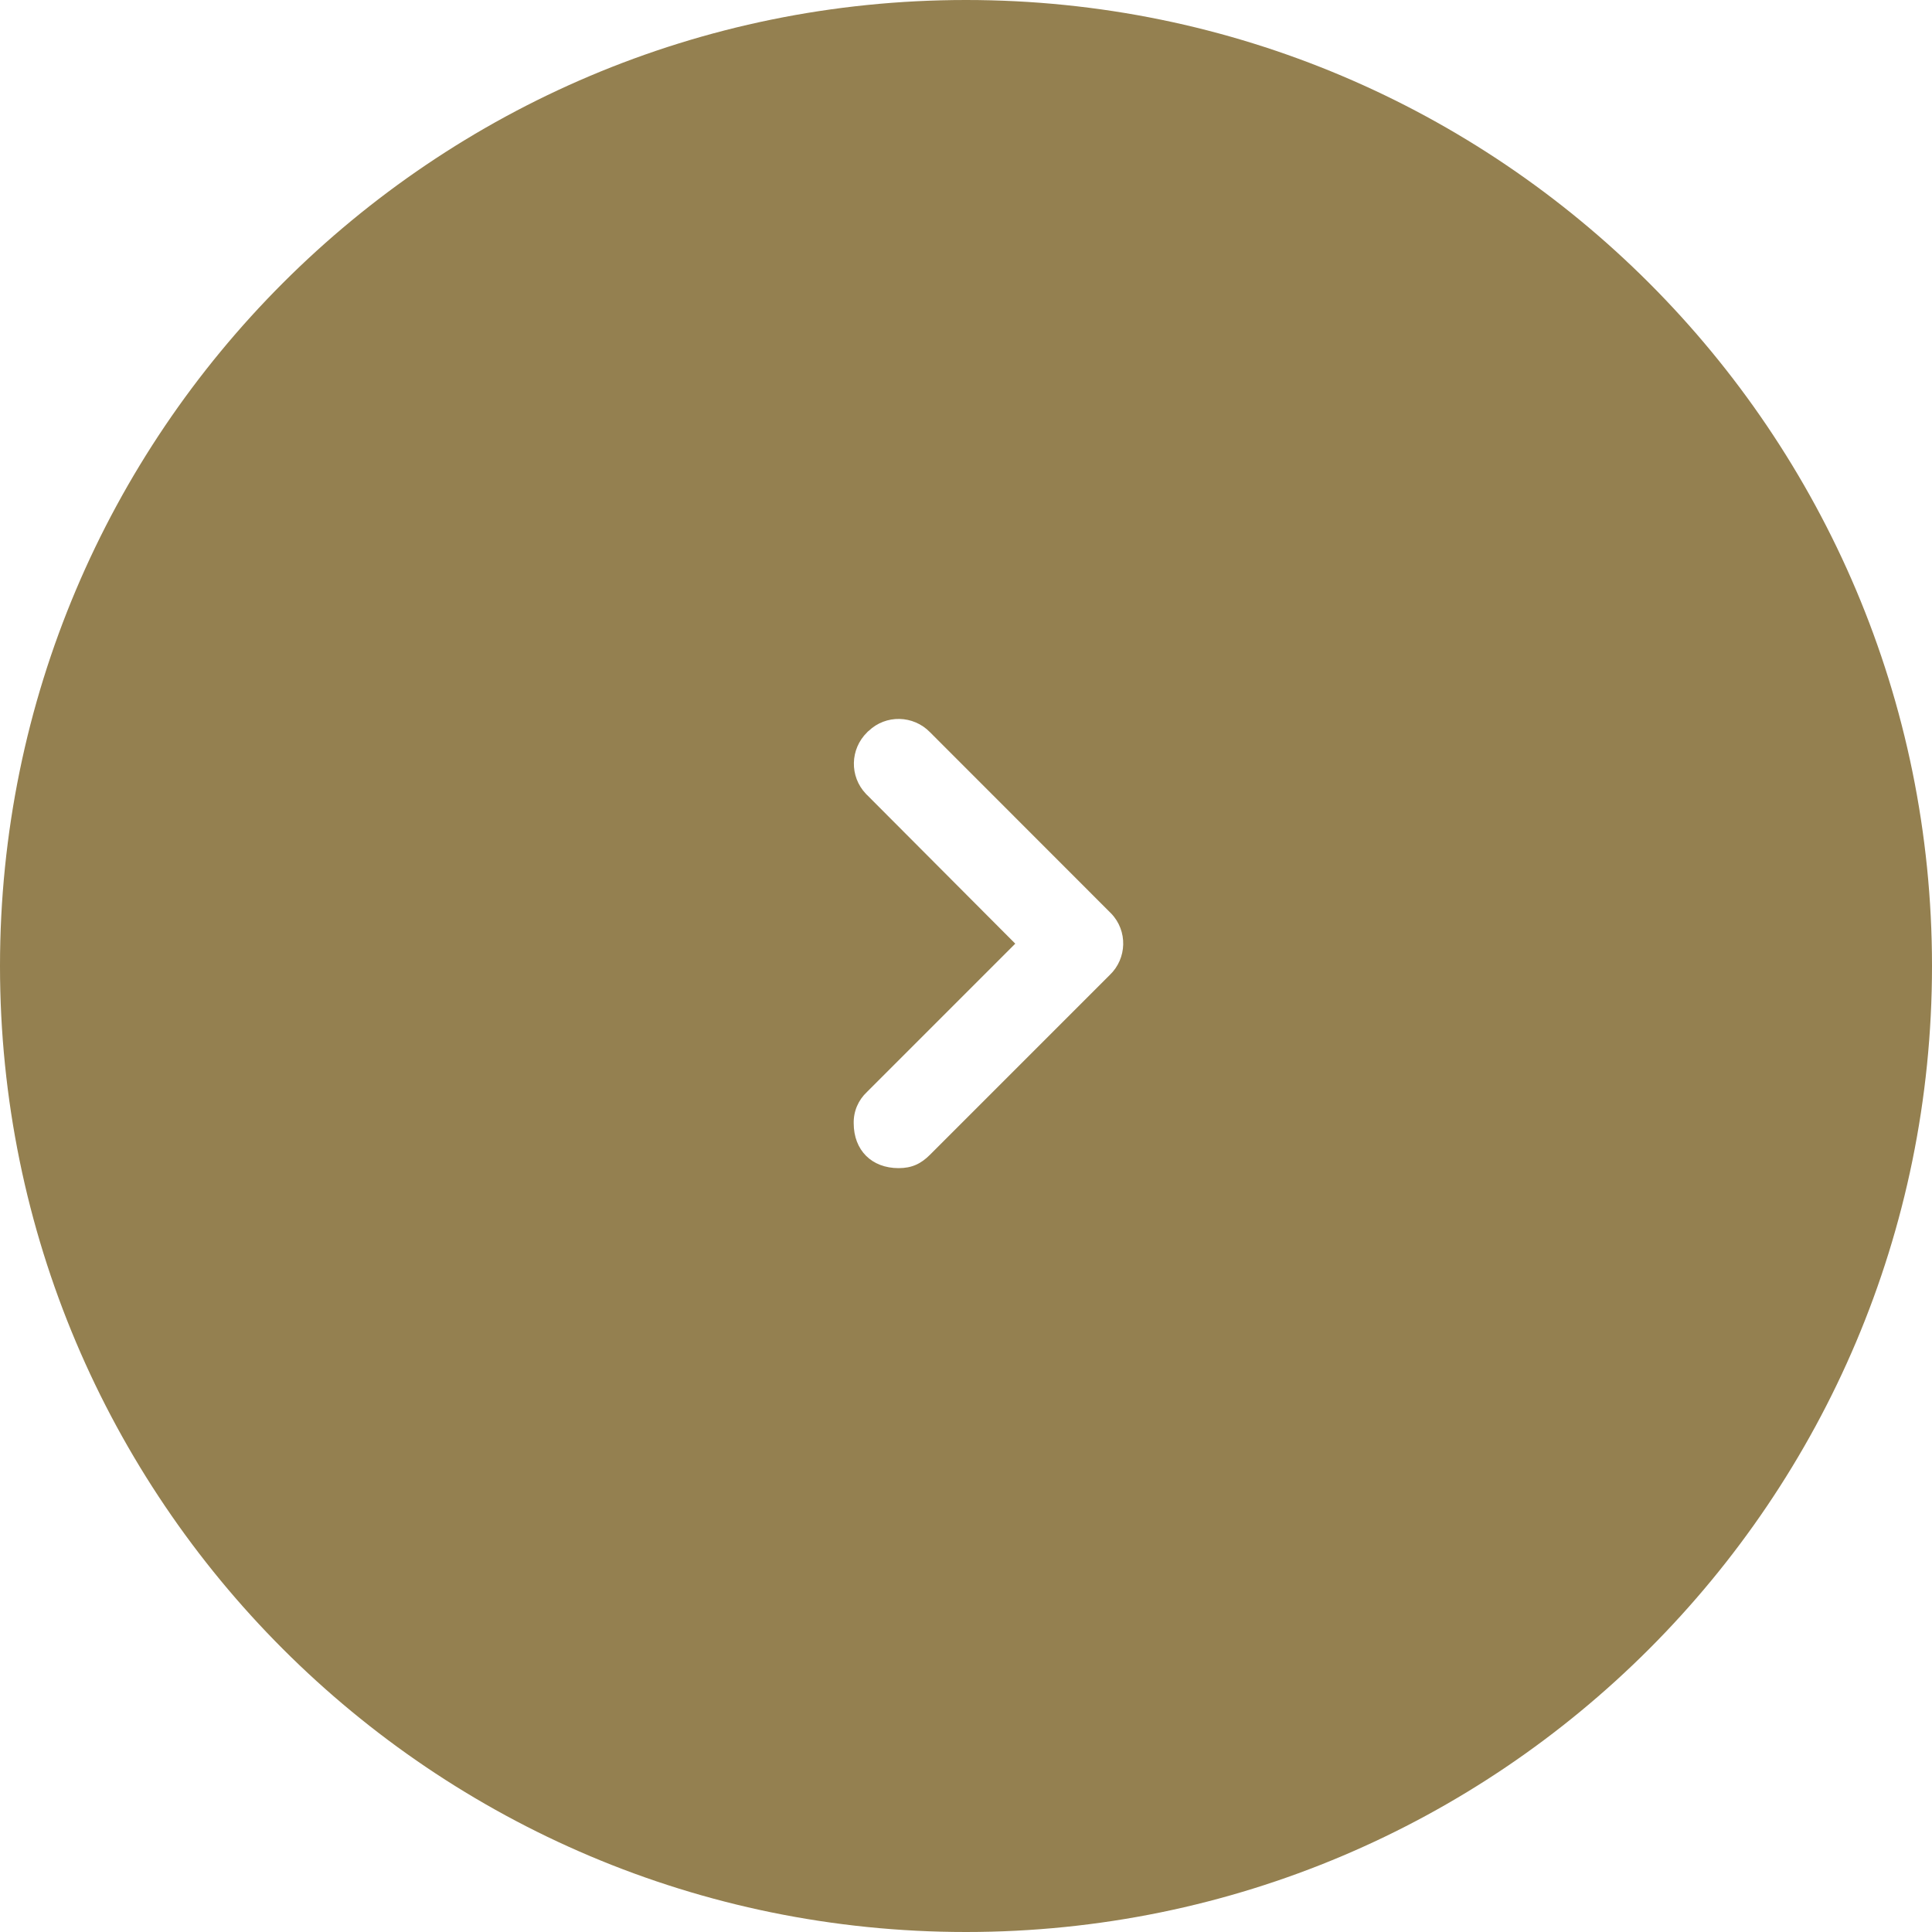 <?xml version="1.0" encoding="utf-8"?>
<!-- Generator: Adobe Illustrator 16.0.0, SVG Export Plug-In . SVG Version: 6.00 Build 0)  -->
<!DOCTYPE svg PUBLIC "-//W3C//DTD SVG 1.1//EN" "http://www.w3.org/Graphics/SVG/1.1/DTD/svg11.dtd">
<svg version="1.1" id="Layer_1" xmlns="http://www.w3.org/2000/svg" xmlns:xlink="http://www.w3.org/1999/xlink" x="0px" y="0px"
	 width="16px" height="16px" viewBox="0 0 16 16" enable-background="new 0 0 16 16" xml:space="preserve">
<path fill="#948050" d="M0,8c0,4.418,3.582,8,8,8s8-3.582,8-8s-3.582-8-8-8S0,3.582,0,8z M7.702,6.064l1.489,1.49
	c0.004,0.004,0.007,0.007,0.011,0.011C9.34,7.708,9.334,7.937,9.191,8.074L7.702,9.563c-0.074,0.074-0.149,0.111-0.26,0.111
	c-0.223,0-0.372-0.148-0.372-0.372c-0.002-0.099,0.038-0.192,0.111-0.26l1.227-1.227l-1.226-1.23
	C7.178,6.582,7.175,6.578,7.171,6.574C7.034,6.43,7.039,6.203,7.182,6.064c0.003-0.004,0.007-0.008,0.011-0.01
	C7.336,5.916,7.564,5.922,7.702,6.064z"/>
</svg>
